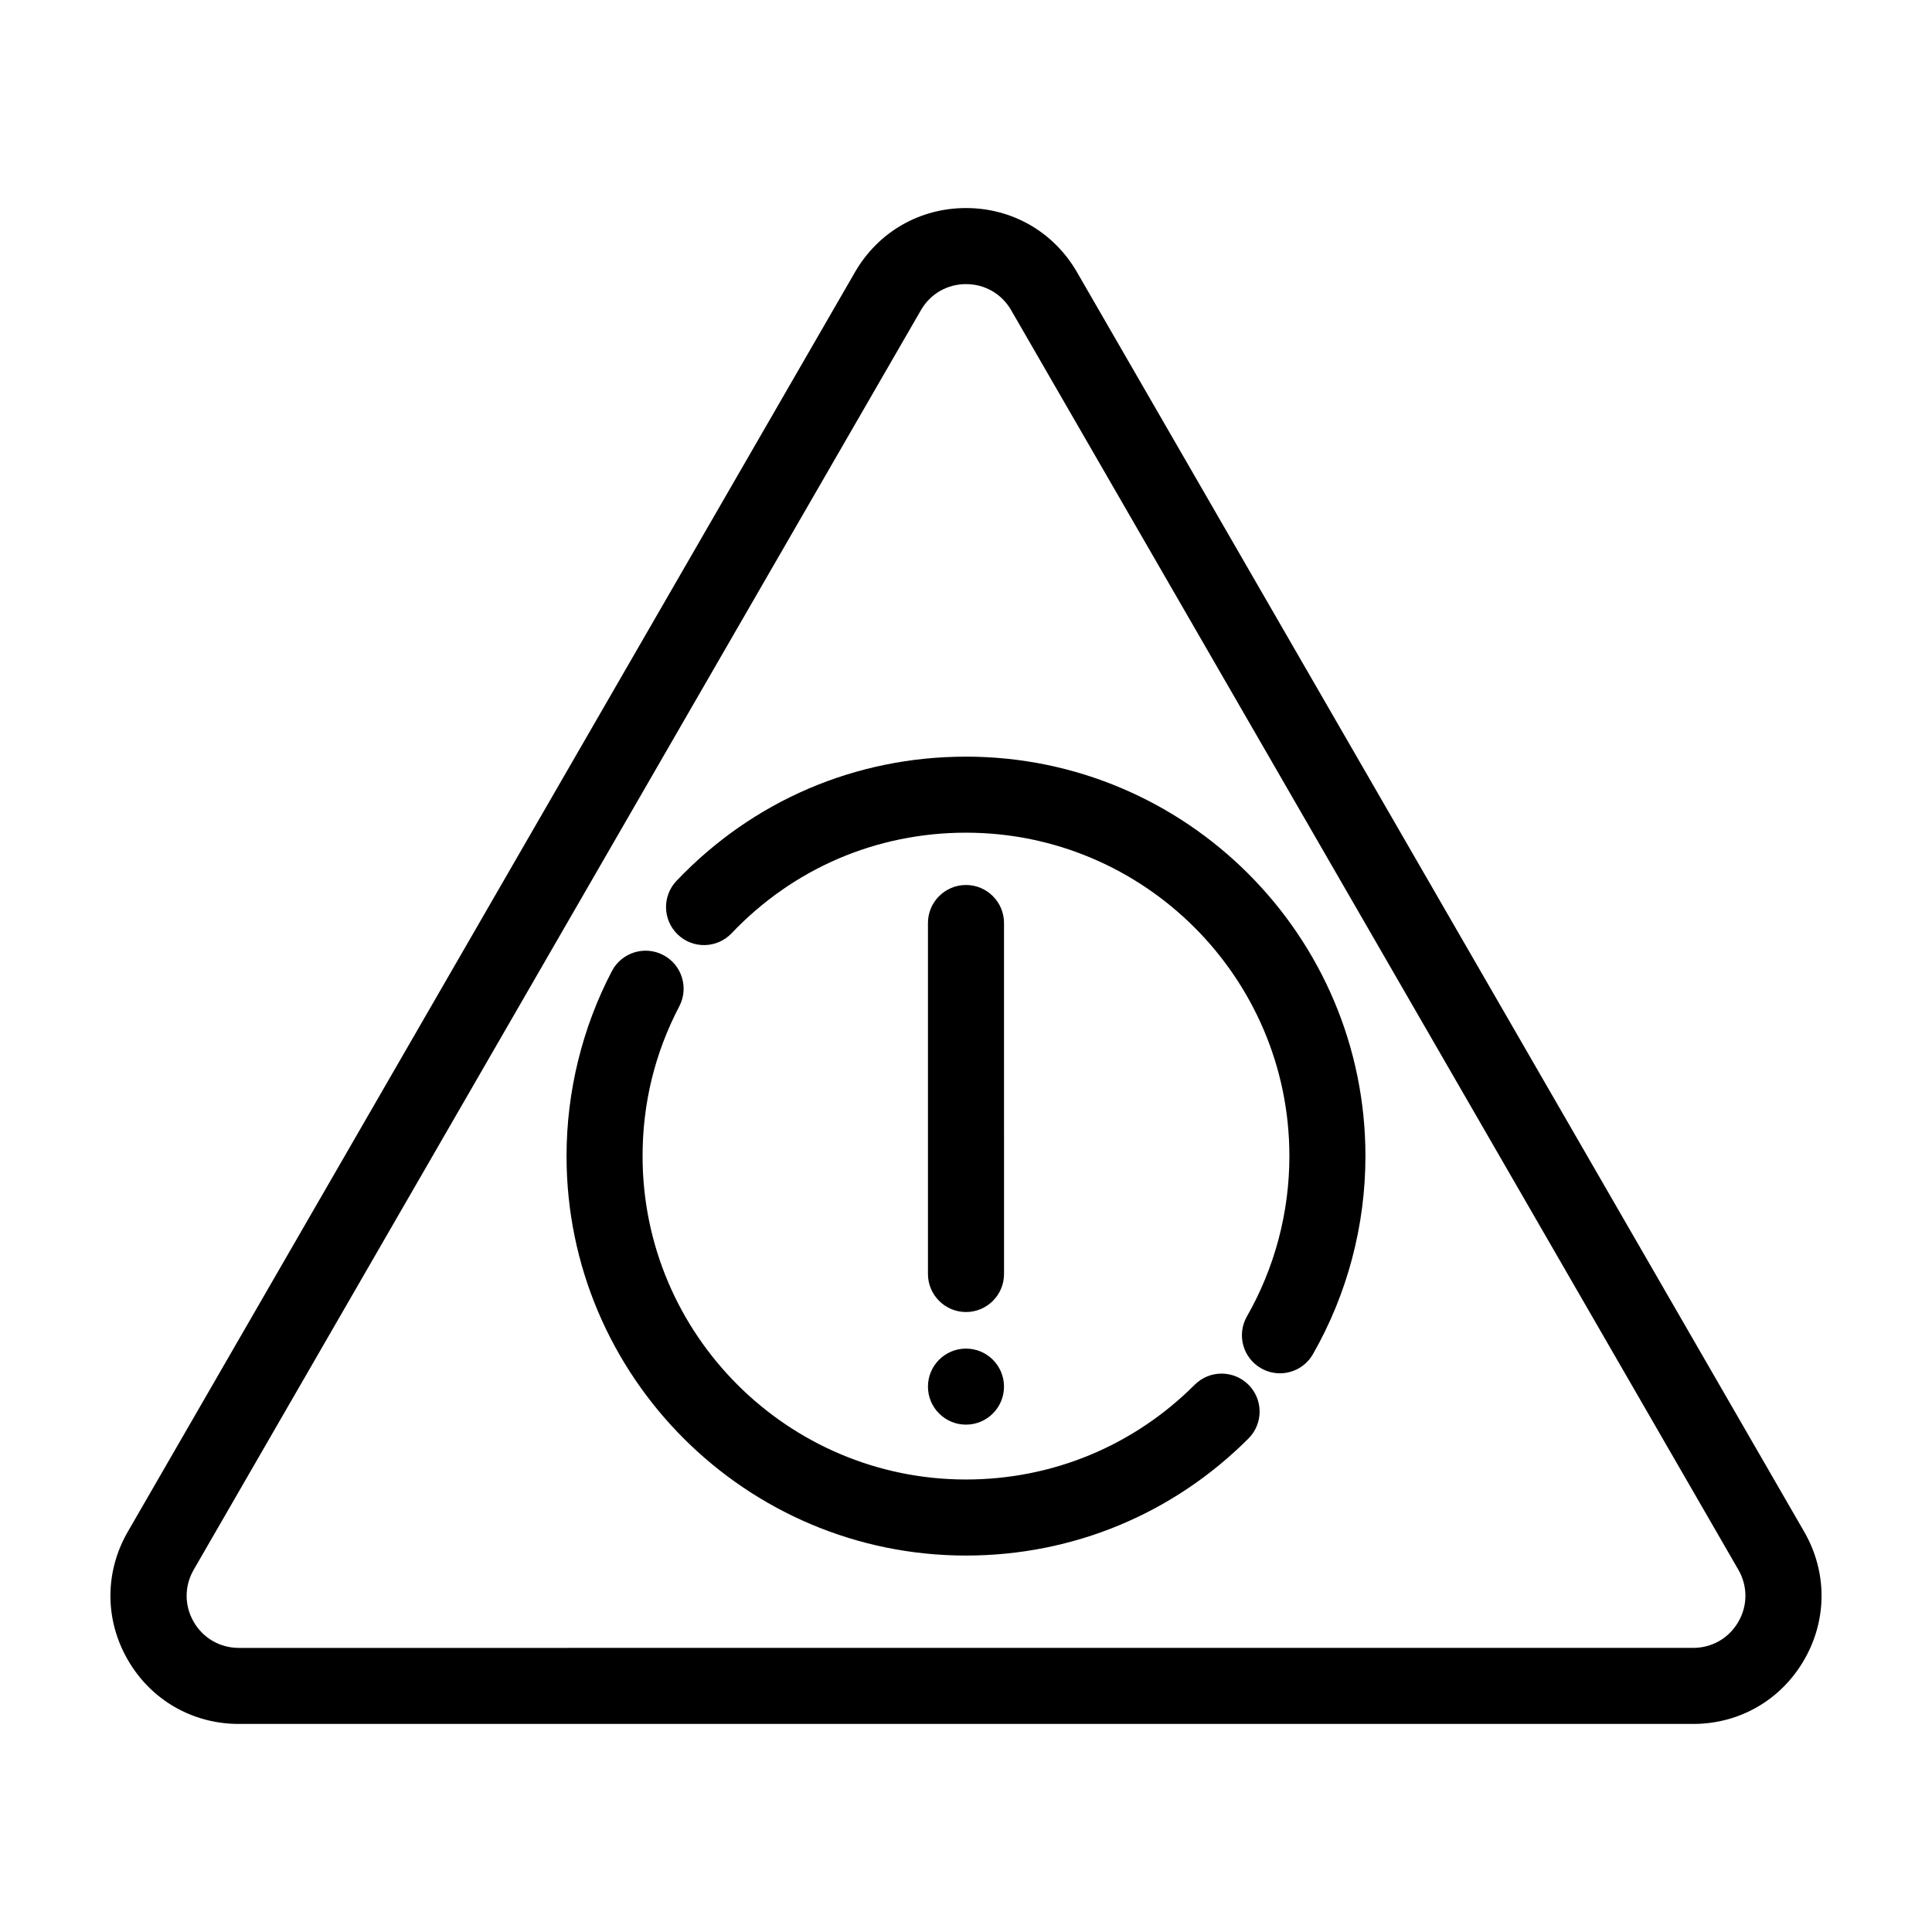 <?xml version="1.0" encoding="UTF-8"?>
<!-- Uploaded to: ICON Repo, www.iconrepo.com, Generator: ICON Repo Mixer Tools -->
<svg fill="#000000" width="800px" height="800px" version="1.1" viewBox="144 144 512 512" xmlns="http://www.w3.org/2000/svg">
 <g>
  <path d="m429.41 216.12c-6.141-10.629-17.129-16.984-29.414-16.984-12.281 0-23.27 6.348-29.414 16.984l-192.71 333.8c-6.141 10.629-6.144 23.328-0.004 33.957 6.137 10.637 17.129 16.984 29.414 16.984h385.43c12.281 0 23.277-6.348 29.414-16.984 6.141-10.629 6.137-23.328 0-33.957zm175.27 357.68c-2.5 4.324-6.969 6.906-11.961 6.906l-385.43 0.004c-4.992 0-9.461-2.578-11.961-6.906-2.492-4.324-2.492-9.48 0.004-13.805l192.72-333.8c2.492-4.324 6.961-6.906 11.957-6.906 4.992 0 9.461 2.578 11.957 6.906l192.72 333.8c2.492 4.316 2.492 9.48-0.004 13.801z"/>
  <path d="m400 344.52c-29.285 0-56.531 11.688-76.719 32.918-3.84 4.031-3.672 10.41 0.359 14.246 4.031 3.84 10.402 3.672 14.242-0.359 16.348-17.191 38.406-26.656 62.113-26.656 47.258 0 85.707 38.445 85.707 85.703 0 14.922-3.891 29.609-11.25 42.48-2.762 4.832-1.09 10.988 3.742 13.75 1.578 0.902 3.293 1.336 4.992 1.336 3.496 0 6.898-1.824 8.758-5.074 9.098-15.91 13.91-34.059 13.91-52.488 0.004-58.367-47.484-105.86-105.86-105.86z"/>
  <path d="m460.61 510.97c-16.191 16.191-37.715 25.113-60.613 25.113-47.258 0-85.707-38.445-85.707-85.703 0-14.008 3.269-27.363 9.73-39.691 2.578-4.934 0.676-11.02-4.258-13.598-4.938-2.578-11.023-0.672-13.602 4.258-7.863 15.023-12.02 31.98-12.02 49.031 0 58.367 47.488 105.86 105.86 105.86 28.285 0 54.875-11.02 74.859-31.02 3.934-3.934 3.934-10.316 0-14.254-3.938-3.922-10.32-3.93-14.25 0.008z"/>
  <path d="m400 491.7c5.562 0 10.078-4.516 10.078-10.078l-0.004-93.012c0-5.562-4.516-10.078-10.078-10.078s-10.078 4.516-10.078 10.078v93.008c0.004 5.566 4.519 10.082 10.082 10.082z"/>
  <path d="m410.07 511.47c0 5.562-4.512 10.074-10.074 10.074-5.566 0-10.078-4.512-10.078-10.074 0-5.566 4.512-10.078 10.078-10.078 5.562 0 10.074 4.512 10.074 10.078"/>
 </g>
</svg>